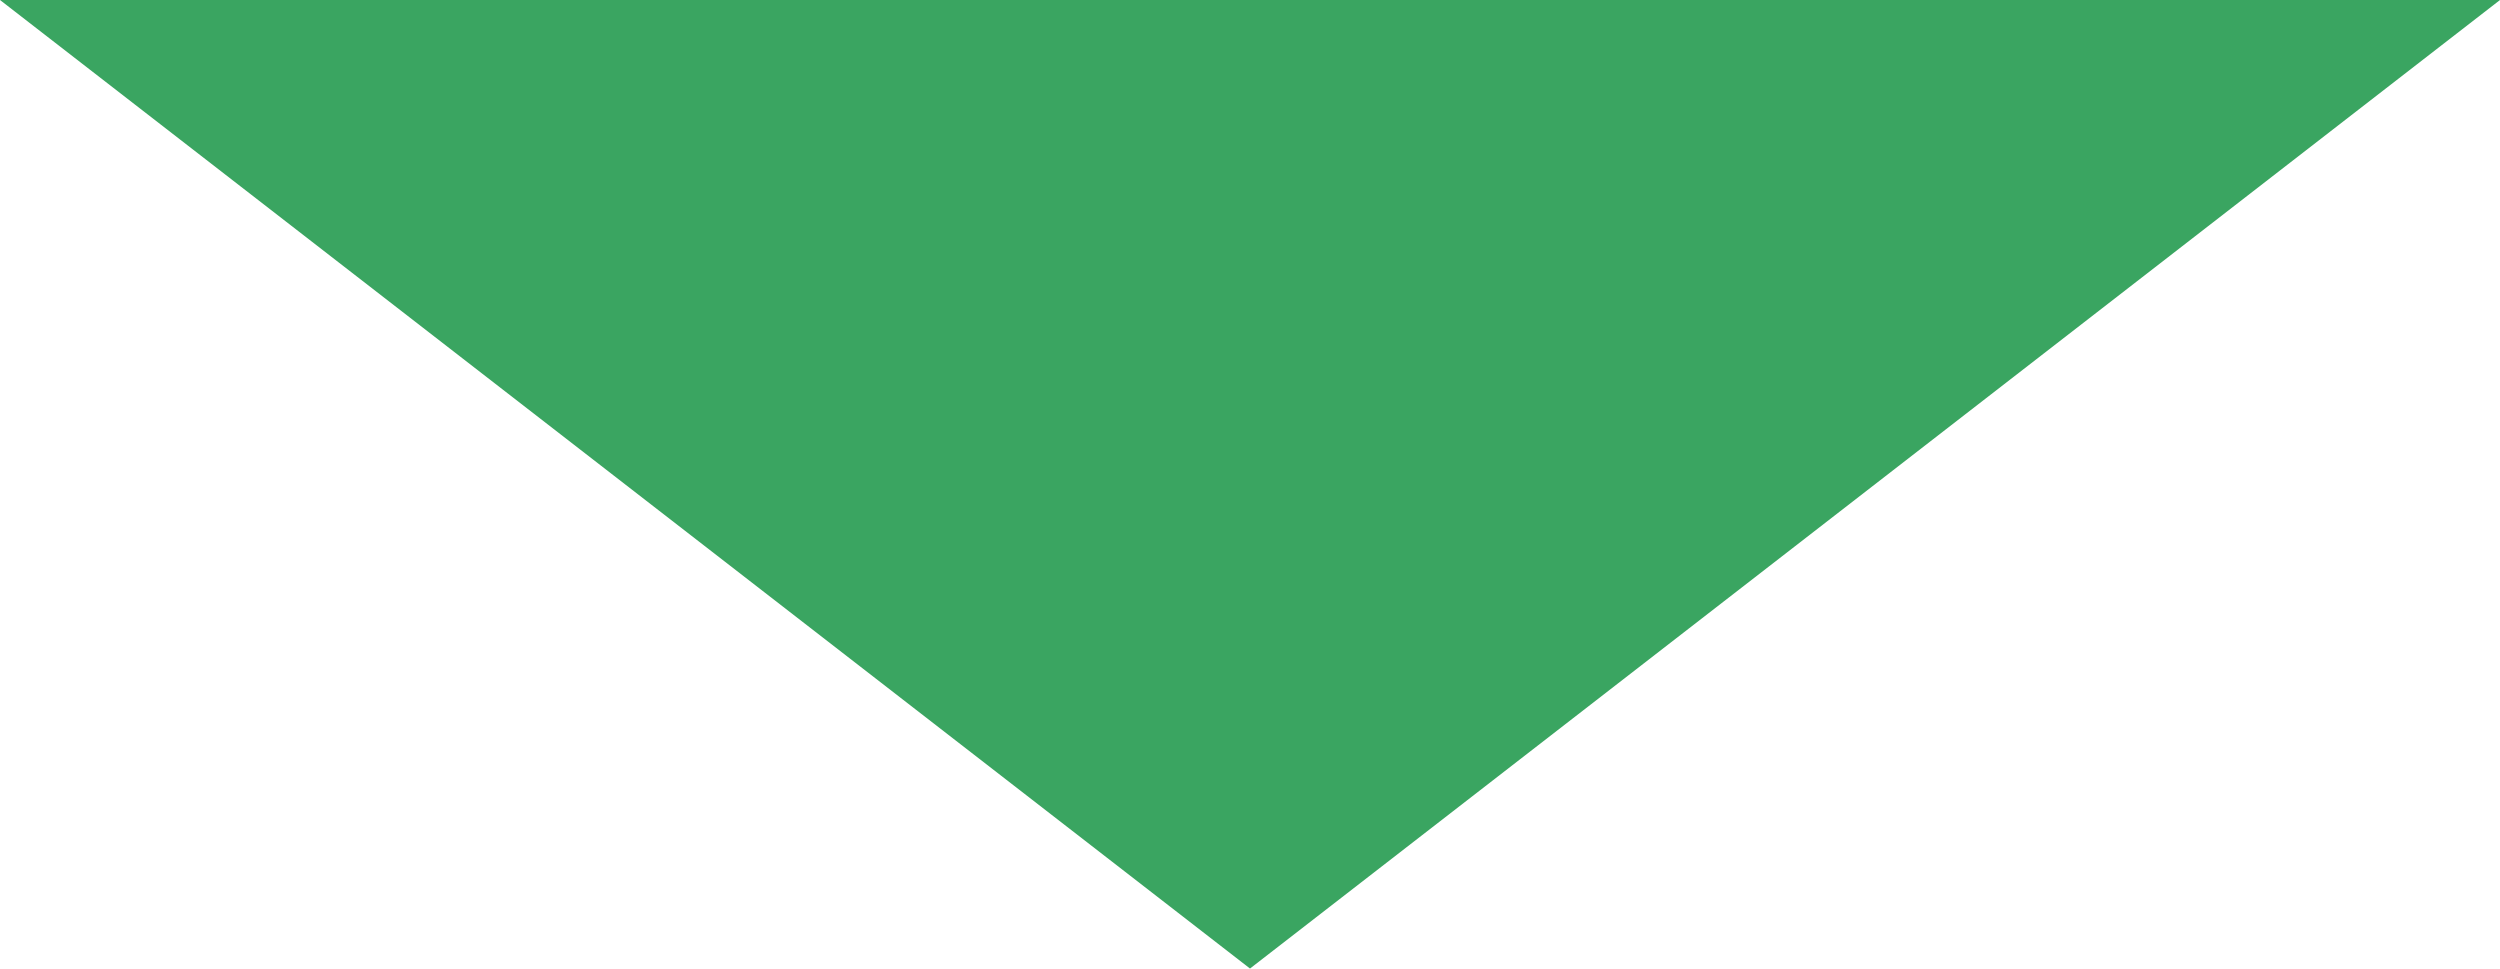 <svg xmlns="http://www.w3.org/2000/svg" viewBox="0 0 86.6 33.55"><defs><style>.cls-1{fill:#3aa561;}</style></defs><g id="レイヤー_2" data-name="レイヤー 2"><g id="レイヤー_1-2" data-name="レイヤー 1"><polygon class="cls-1" points="43.3 33.55 86.6 0 0 0 43.3 33.55"/></g></g></svg>